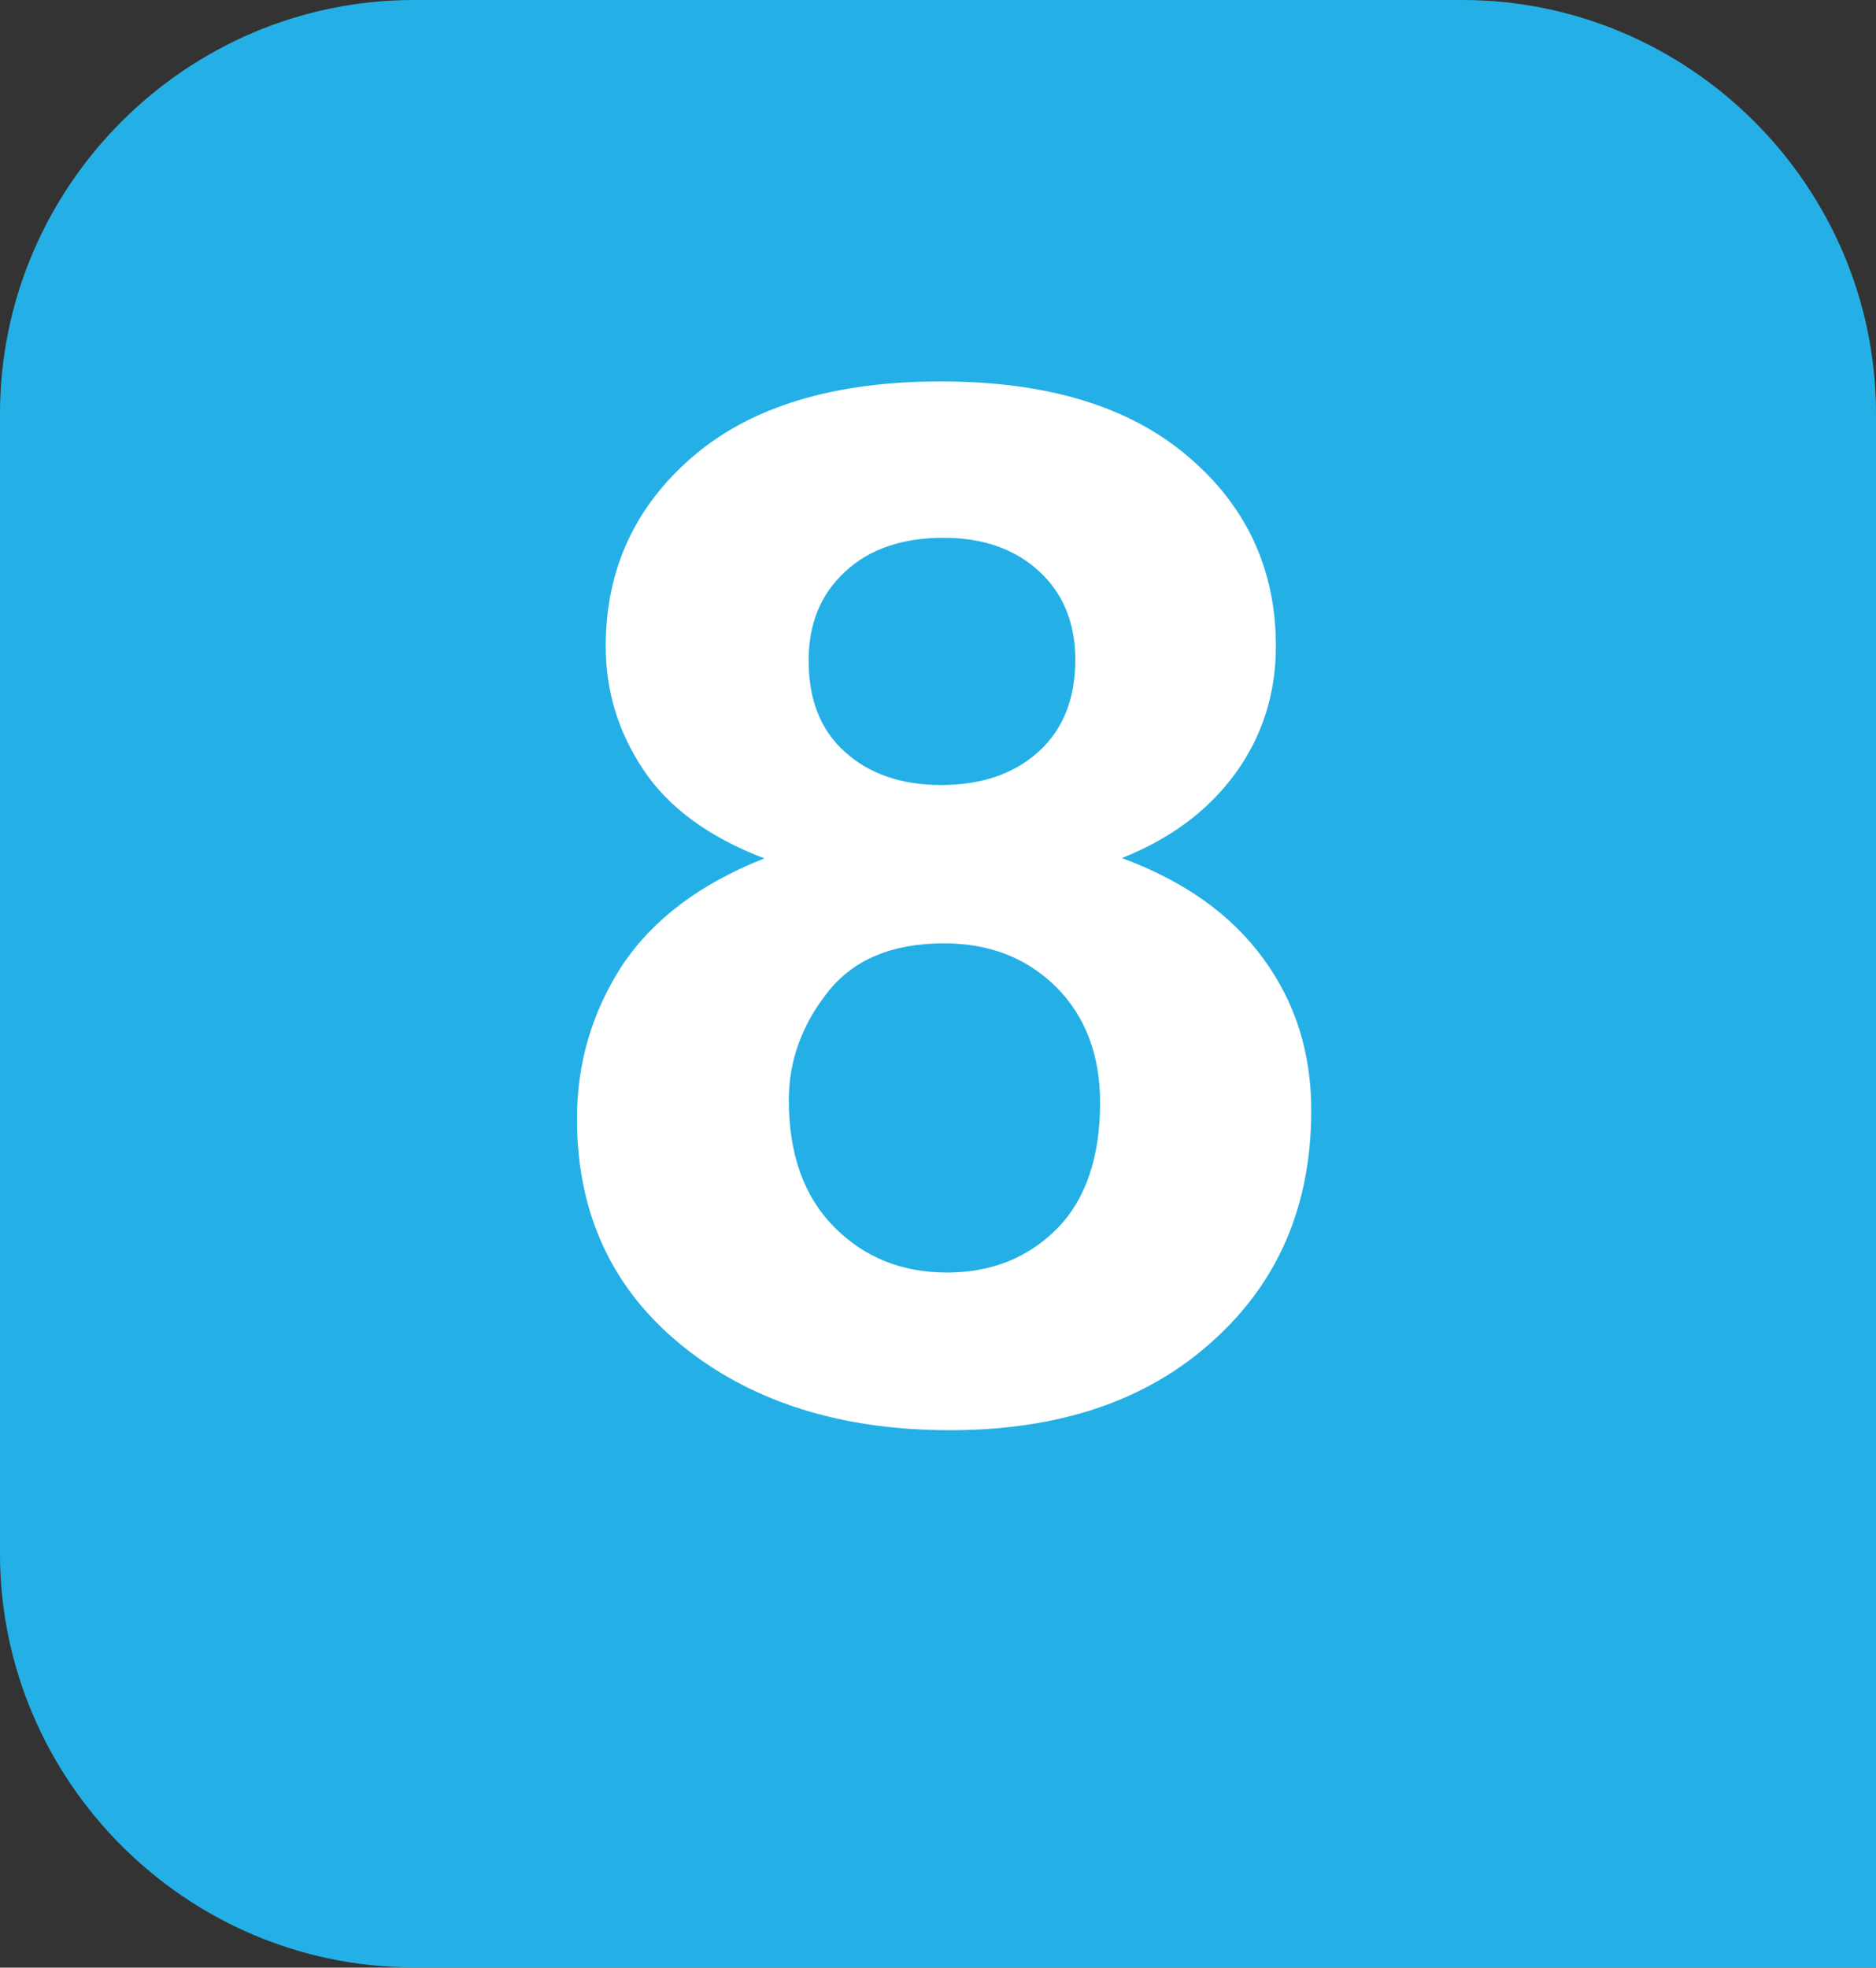 <?xml version="1.0" encoding="utf-8"?>
<!-- Generator: Adobe Illustrator 24.0.0, SVG Export Plug-In . SVG Version: 6.00 Build 0)  -->
<svg version="1.1" id="Calque_1" xmlns="http://www.w3.org/2000/svg" xmlns:xlink="http://www.w3.org/1999/xlink" x="0px" y="0px"
	 viewBox="0 0 567.7 595.3" style="enable-background:new 0 0 567.7 595.3;" xml:space="preserve">
<rect x="0" y="0" width="567.7" height="595.3" fill="#333333" stroke="none"/>
<style type="text/css">
	.st0{fill:#24B0E6;}
	.st1{fill:#FFFFFF;}
</style>
<path class="st0" d="M567.7,595.2v-470C567.7,56.4,511.3,0,442.5,0H125.2C56.3,0,0,56.4,0,125.2V470c0,68.8,56.3,125.2,125.2,125.2
	H567.7"/>
<path class="st1" d="M231.3,259.7c-16.8-6.4-29-15.4-36.6-26.8c-7.6-11.4-11.4-23.8-11.4-37.4c0-23.1,8.8-42.3,26.4-57.4
	c17.6-15.1,42.6-22.7,75-22.7c32.1,0,57,7.5,74.8,22.7c17.8,15.1,26.6,34.3,26.6,57.4c0,14.4-4.1,27.2-12.2,38.4
	c-8.2,11.3-19.6,19.8-34.4,25.7c18.7,6.9,33,17,42.7,30.3c9.8,13.3,14.6,28.6,14.6,46c0,28.7-9.9,52-29.9,69.9
	c-19.9,18-46.4,26.9-79.4,26.9c-30.7,0-56.3-7.4-76.7-22.2c-24.1-17.5-36.2-41.5-36.2-72c0-16.8,4.5-32.2,13.6-46.3
	C197.5,278.2,211.8,267.4,231.3,259.7 M238.7,332.8c0,16.4,4.6,29.2,13.7,38.4c9.1,9.2,20.5,13.8,34.2,13.8
	c13.3,0,24.4-4.4,33.2-13.2c8.7-8.8,13.1-21.6,13.1-38.2c0-14.5-4.5-26.2-13.3-35c-8.9-8.8-20.2-13.2-33.9-13.2
	c-15.8,0-27.7,5-35.4,15C242.6,310.2,238.7,321.1,238.7,332.8 M244.7,199.8c0,11.9,3.6,21.1,11,27.7c7.3,6.6,17,10,29.1,10
	c12.3,0,22.1-3.4,29.5-10.1c7.4-6.7,11.1-16,11.1-27.8c0-11.2-3.7-20.1-11-26.8c-7.3-6.7-16.9-10.1-28.9-10.1
	c-12.4,0-22.4,3.4-29.7,10.2C248.4,179.7,244.7,188.6,244.7,199.8"/>
</svg>
